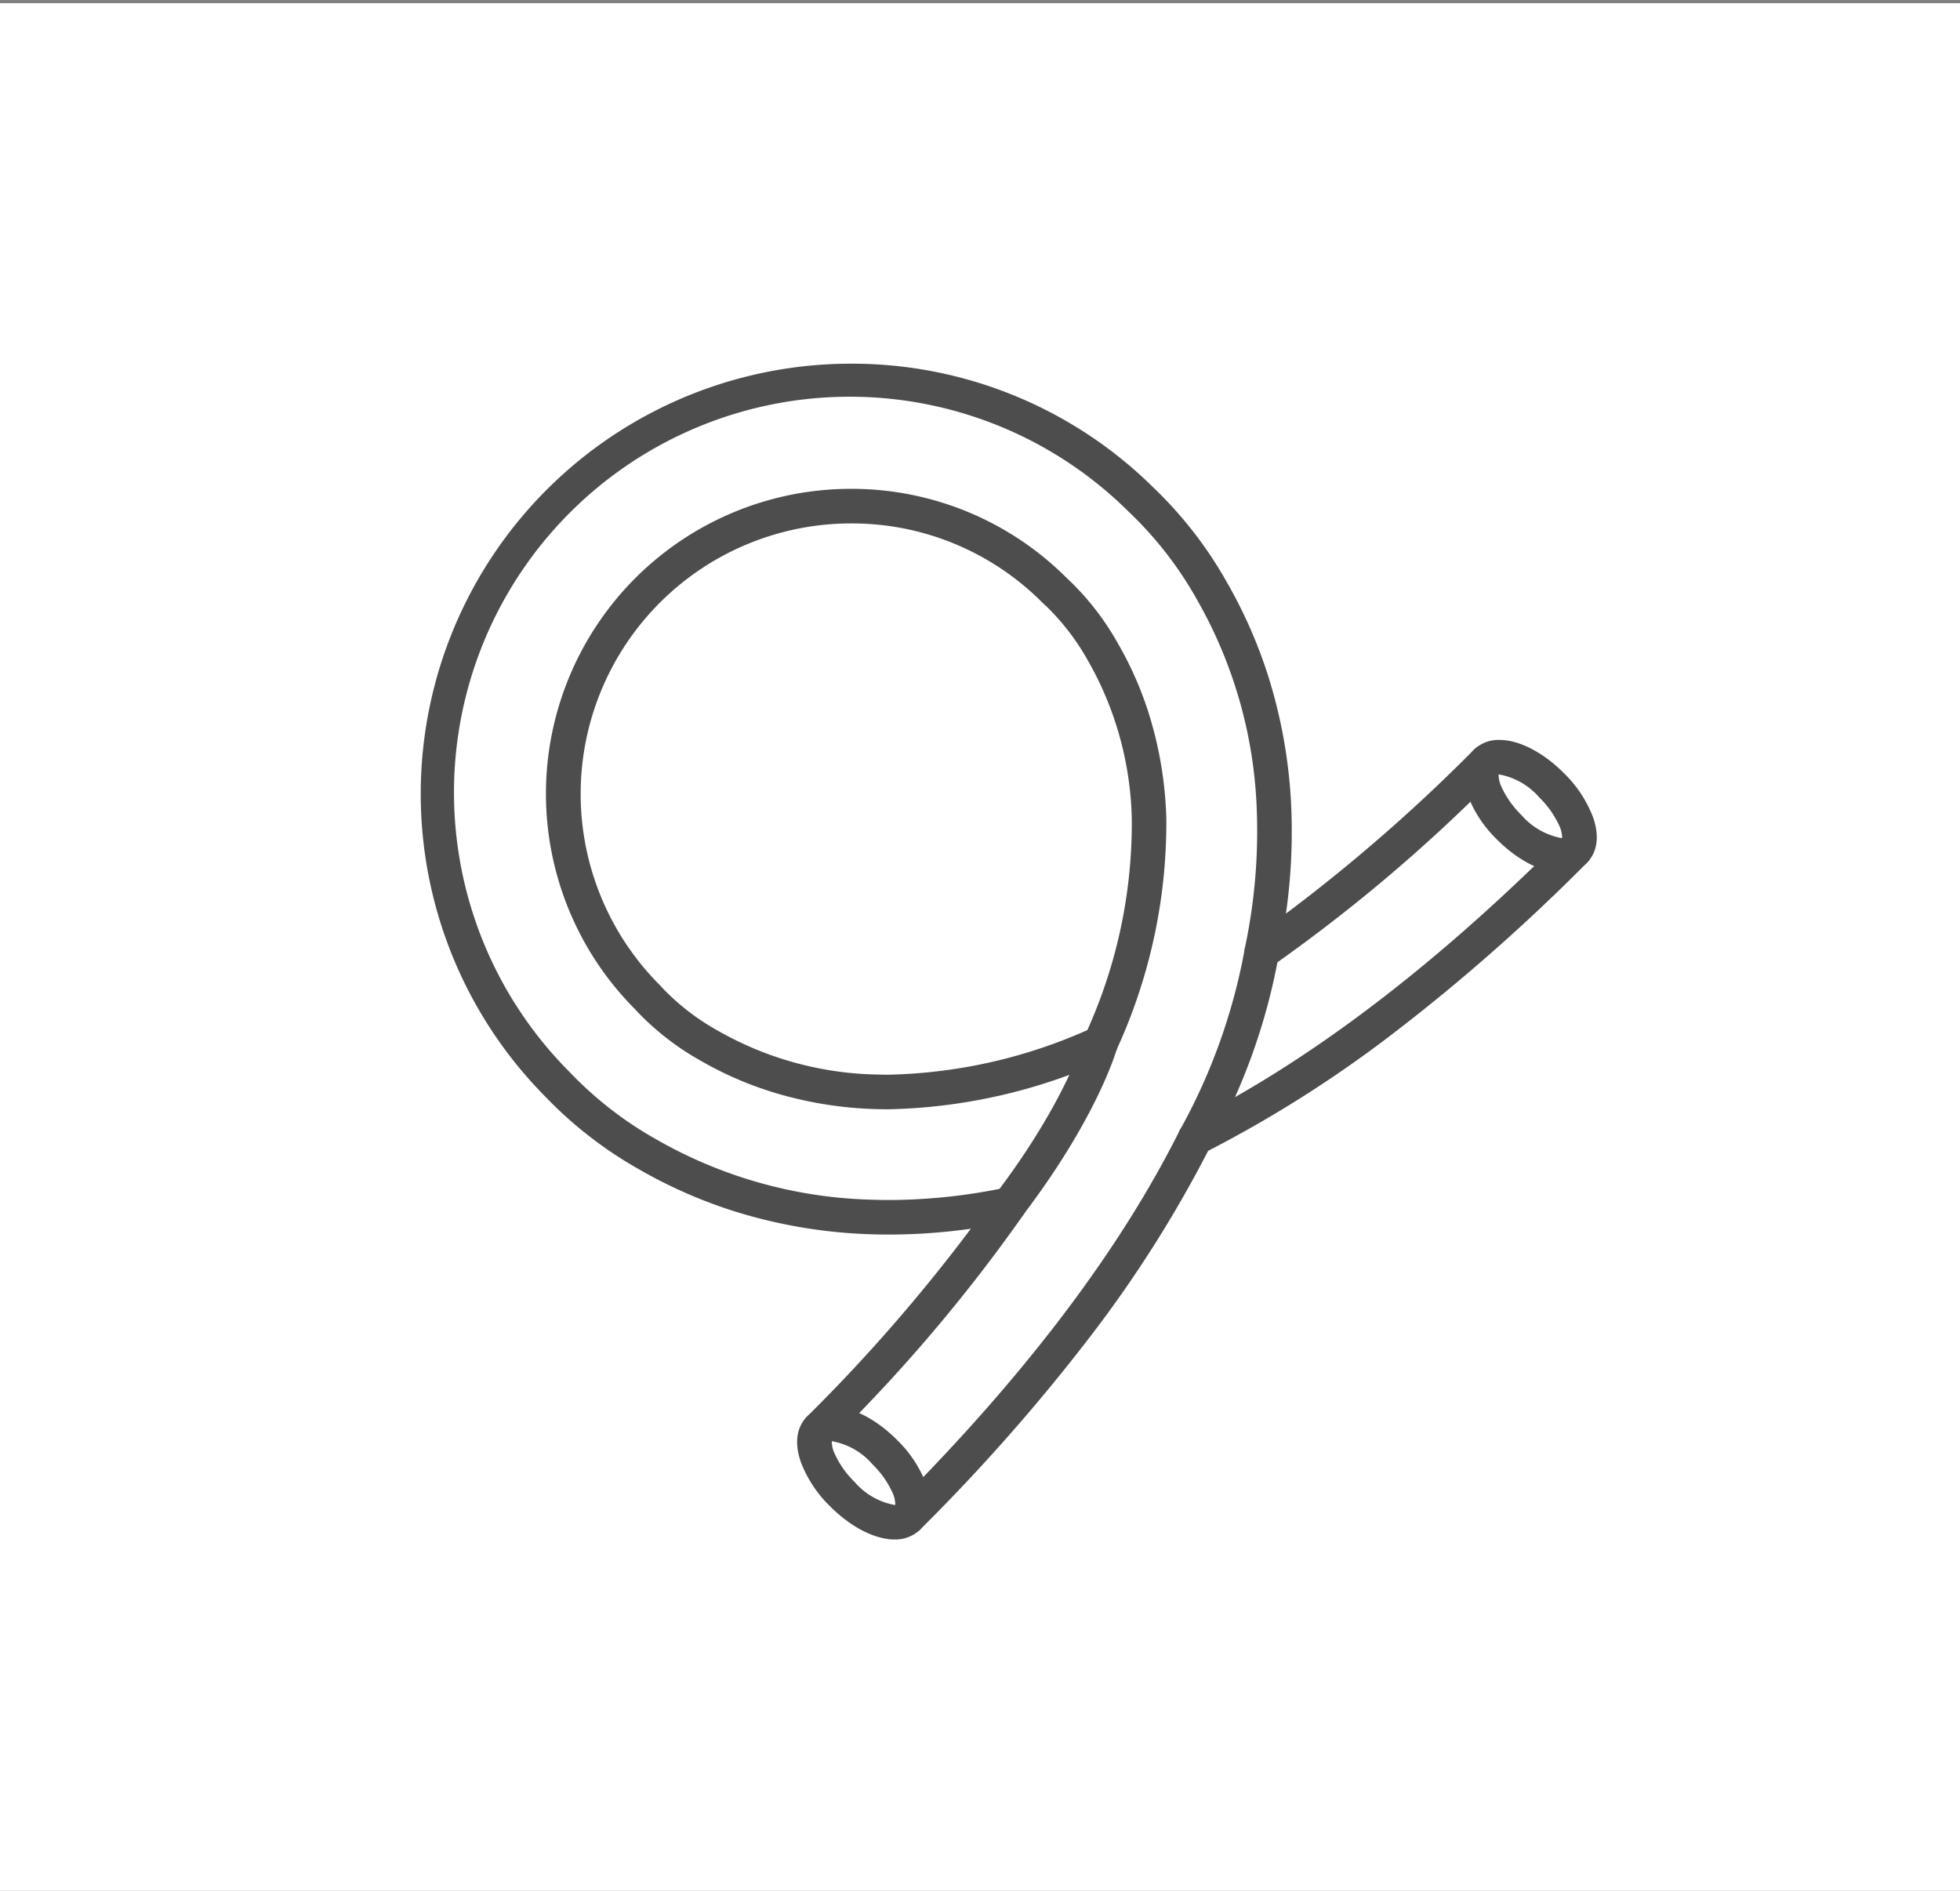 <svg xmlns="http://www.w3.org/2000/svg" xmlns:xlink="http://www.w3.org/1999/xlink" width="170" height="164" viewBox="0 0 170 164">
  <rect x="0" y="0" width="170" height="164" fill="#808080" stroke="none"/>
  <defs>
    <clipPath id="clip-path">
      <rect id="長方形_9902" data-name="長方形 9902" width="101.987" height="101.983" fill="none"/>
    </clipPath>
    <clipPath id="clip-Instagram_ストーリー_1">
      <rect width="170" height="164"/>
    </clipPath>
  </defs>
  <g id="Instagram_ストーリー_1" data-name="Instagram ストーリー – 1" clip-path="url(#clip-Instagram_ストーリー_1)">
    <g id="グループ_15831" data-name="グループ 15831" transform="translate(-462 -862)">
      <rect id="長方形_8622" data-name="長方形 8622" width="170" height="164" transform="translate(462 862.275)" fill="#fff"/>
      <g id="ゴムくず" transform="translate(498.506 893.544)" clip-path="url(#clip-path)">
        <path id="パス_37751" data-name="パス 37751" d="M100.073,42.229Q83.094,59.208,67.162,67.159,59.234,83.05,42.234,100.068l-7.682-7.682a141.661,141.661,0,0,0,16.5-19.466A49.978,49.978,0,0,1,38.8,74C22.4,73.365,13.271,64.07,11.862,62.524A35.827,35.827,0,0,1,62.528,11.858C64.075,13.268,73.369,22.4,74,38.792a49.986,49.986,0,0,1-1.08,12.257,141.678,141.678,0,0,0,19.467-16.5ZM19.687,19.647a24.975,24.975,0,0,0-.037,35.3l.286.308c.243.274,6.81,7.517,19.585,7.9a45.646,45.646,0,0,0,19.428-4.21,45.623,45.623,0,0,0,4.21-19.429c-.382-12.774-7.626-19.341-7.933-19.614l-.274-.256a24.965,24.965,0,0,0-35.265,0" fill="#fff"/>
        <path id="パス_37752" data-name="パス 37752" d="M37.334,0A37.162,37.162,0,0,1,63.562,10.771a35.312,35.312,0,0,1,6.346,8.187,41.651,41.651,0,0,1,3.686,8.465A44.05,44.05,0,0,1,75.5,38.734a50.4,50.4,0,0,1-.469,8.962,147.172,147.172,0,0,0,16.3-14.21,1.5,1.5,0,0,1,2.121,0l7.682,7.682a1.5,1.5,0,0,1,0,2.121A165.32,165.32,0,0,1,84.252,58.152,106.231,106.231,0,0,1,68.279,68.276,106.177,106.177,0,0,1,58.157,84.247a165.307,165.307,0,0,1-14.862,16.881,1.5,1.5,0,0,1-2.121,0l-7.682-7.682a1.5,1.5,0,0,1,0-2.121A147.07,147.07,0,0,0,47.7,75.03a50.964,50.964,0,0,1-7.084.505c-.625,0-1.257-.012-1.879-.036a44.05,44.05,0,0,1-11.311-1.909A41.65,41.65,0,0,1,18.961,69.9a35.307,35.307,0,0,1-8.186-6.345A37.312,37.312,0,0,1,37.334,0Zm35.59,52.549a1.5,1.5,0,0,1-1.468-1.809,48.7,48.7,0,0,0,1.049-11.89,39.52,39.52,0,0,0-5.2-18.4,32.072,32.072,0,0,0-5.791-7.489l-.046-.044A34.327,34.327,0,0,0,12.927,61.468l.044.046a32.068,32.068,0,0,0,7.488,5.79,39.52,39.52,0,0,0,18.4,5.2c.583.023,1.176.034,1.762.034a49.384,49.384,0,0,0,10.128-1.083,1.5,1.5,0,0,1,1.543,2.32,141.456,141.456,0,0,1-15.619,18.61l5.561,5.561C52.852,87.157,60.786,76.58,65.82,66.489a1.5,1.5,0,0,1,.673-.673c10.093-5.036,20.67-12.97,31.455-23.592l-5.561-5.561a141.463,141.463,0,0,1-18.611,15.62A1.5,1.5,0,0,1,72.924,52.549ZM37.318,10.855h0a26.363,26.363,0,0,1,18.674,7.712l.244.228a23.547,23.547,0,0,1,4.224,5.474,30.541,30.541,0,0,1,2.774,6.394,33.613,33.613,0,0,1,1.422,8.808,47.173,47.173,0,0,1-4.333,20.071,1.5,1.5,0,0,1-.78.779A48.044,48.044,0,0,1,40.553,64.67c-.359,0-.721-.005-1.076-.016a33.636,33.636,0,0,1-8.808-1.421,30.563,30.563,0,0,1-6.39-2.77,23.281,23.281,0,0,1-5.451-4.2l-.257-.277A26.451,26.451,0,0,1,37.318,10.855ZM57.806,57.8A43.808,43.808,0,0,0,61.66,39.561a28.88,28.88,0,0,0-3.793-13.788,20.529,20.529,0,0,0-3.637-4.75L54.2,21l-.274-.256-.037-.035A23.28,23.28,0,0,0,37.32,13.855h0A23.461,23.461,0,0,0,20.711,53.887l.038.04.286.308.023.025a20.269,20.269,0,0,0,4.722,3.606,28.9,28.9,0,0,0,13.785,3.789c.326.01.658.015.987.015A44.661,44.661,0,0,0,57.806,57.8Z" fill="#4d4d4d"/>
        <path id="パス_37753" data-name="パス 37753" d="M58.949,58.945s-1.551,5.616-7.9,13.975" fill="#fff"/>
        <path id="パス_37754" data-name="パス 37754" d="M51.051,74.42a1.5,1.5,0,0,1-1.194-2.407C55.915,64.034,57.489,58.6,57.5,58.542a1.5,1.5,0,1,1,2.891.8c-.066.241-1.7,5.992-8.148,14.483A1.5,1.5,0,0,1,51.051,74.42Z" fill="#4d4d4d"/>
        <path id="パス_37755" data-name="パス 37755" d="M72.924,51.049a52.4,52.4,0,0,1-5.762,16.11" fill="#fff"/>
        <path id="パス_37756" data-name="パス 37756" d="M67.161,68.659a1.5,1.5,0,0,1-1.3-2.239,51.159,51.159,0,0,0,5.584-15.594,1.5,1.5,0,1,1,2.967.444A53.476,53.476,0,0,1,68.468,67.9,1.5,1.5,0,0,1,67.161,68.659Z" fill="#4d4d4d"/>
        <path id="パス_37757" data-name="パス 37757" d="M40.223,94.4c2.121,2.121,3.021,4.661,2.01,5.672s-3.55.111-5.671-2.011-3.022-4.66-2.011-5.671,3.551-.111,5.672,2.01" fill="#fff"/>
        <path id="パス_37758" data-name="パス 37758" d="M35.71,90.471c1.7,0,3.781,1.071,5.574,2.864a10.675,10.675,0,0,1,2.533,3.812c.787,2.222.01,3.448-.523,3.981a3.054,3.054,0,0,1-2.219.854c-1.7,0-3.78-1.071-5.574-2.866a10.673,10.673,0,0,1-2.533-3.811c-.788-2.222-.011-3.448.522-3.981A3.055,3.055,0,0,1,35.71,90.471Zm5.437,8.509a2.562,2.562,0,0,0-.277-1.132,8.191,8.191,0,0,0-1.707-2.392,6.022,6.022,0,0,0-3.453-1.986c-.028,0-.052,0-.072,0a2.561,2.561,0,0,0,.277,1.131A8.191,8.191,0,0,0,37.622,97a6.021,6.021,0,0,0,3.452,1.987C41.1,98.983,41.126,98.982,41.146,98.98Z" fill="#4d4d4d"/>
        <path id="パス_37759" data-name="パス 37759" d="M98.062,36.558c2.121,2.121,3.021,4.661,2.01,5.672s-3.55.111-5.671-2.011-3.022-4.66-2.011-5.671,3.551-.111,5.672,2.01" fill="#fff"/>
        <path id="パス_37760" data-name="パス 37760" d="M93.549,32.633c1.7,0,3.781,1.071,5.574,2.864a10.674,10.674,0,0,1,2.533,3.812c.787,2.222.01,3.448-.523,3.981a3.054,3.054,0,0,1-2.219.854c-1.7,0-3.78-1.071-5.574-2.865a10.673,10.673,0,0,1-2.533-3.811c-.788-2.222-.011-3.448.522-3.981A3.055,3.055,0,0,1,93.549,32.633Zm5.437,8.509a2.562,2.562,0,0,0-.277-1.132A8.191,8.191,0,0,0,97,37.619a6.022,6.022,0,0,0-3.453-1.986c-.028,0-.052,0-.072,0a2.561,2.561,0,0,0,.277,1.131,8.191,8.191,0,0,0,1.708,2.391,6.021,6.021,0,0,0,3.452,1.987C98.942,41.145,98.965,41.144,98.985,41.142Z" fill="#4d4d4d"/>
      </g>
    </g>
  </g>
</svg>
